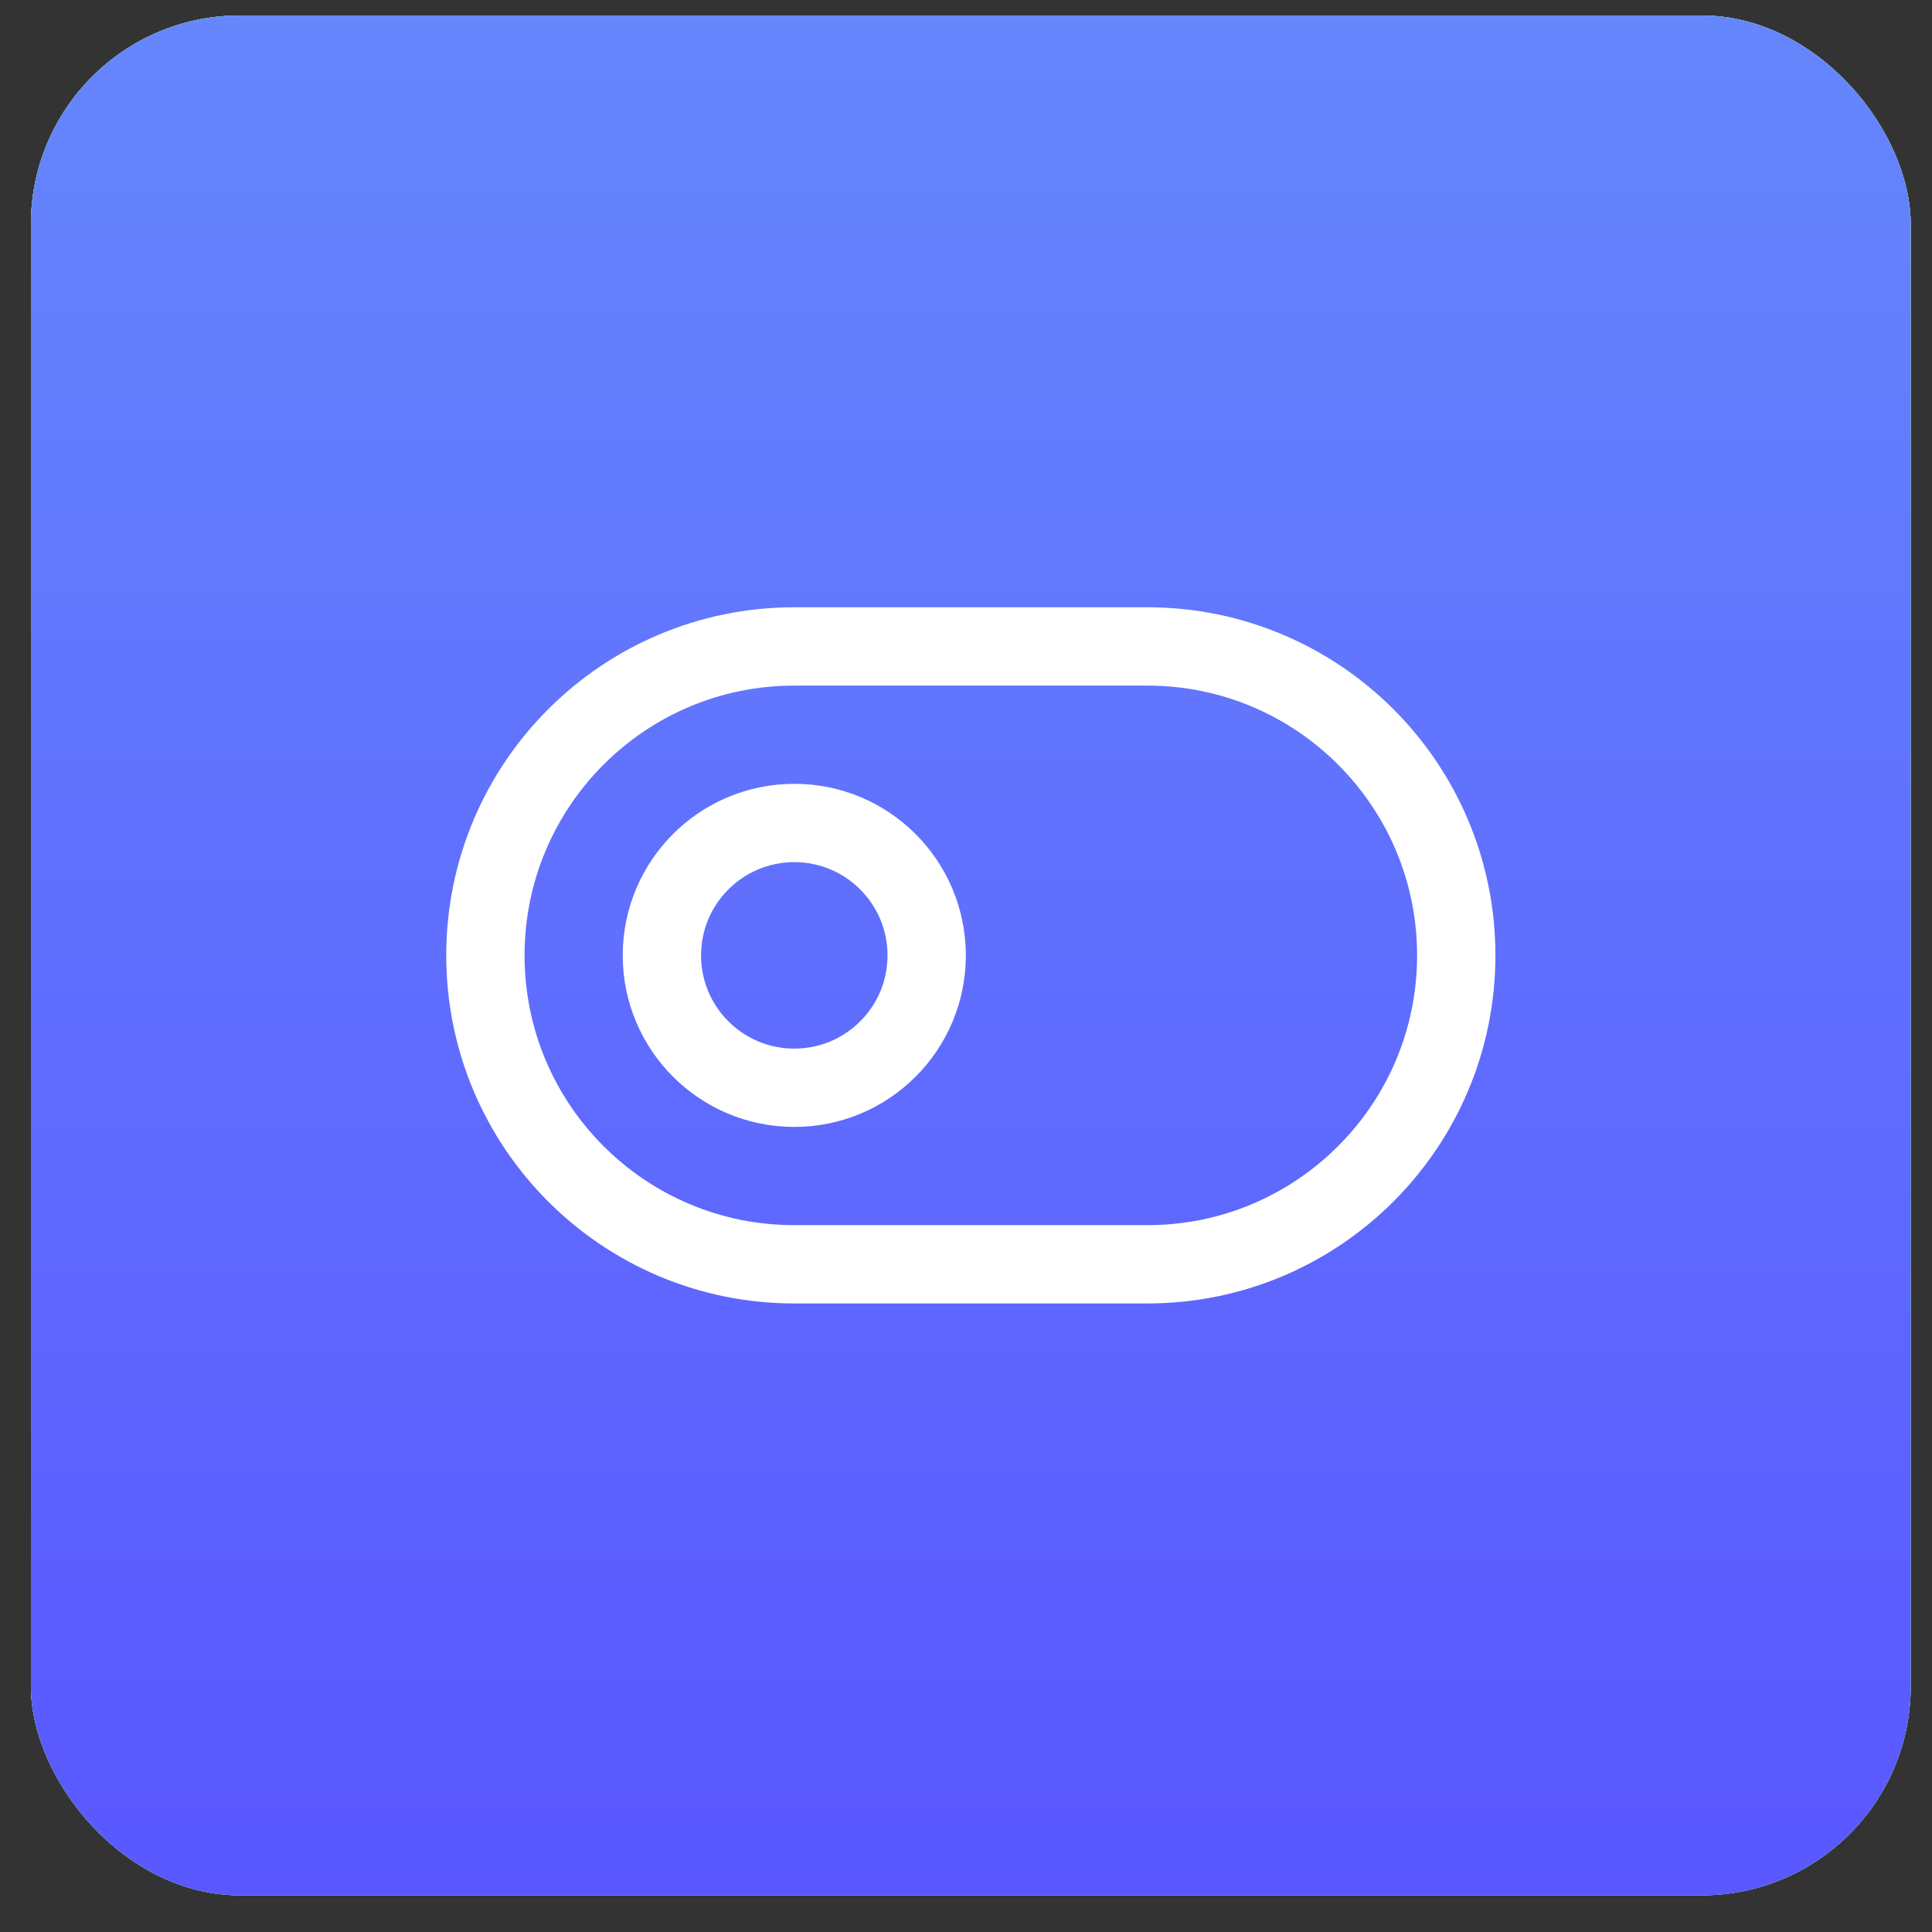 <svg width="37" height="37" viewBox="0 0 37 37" fill="none" xmlns="http://www.w3.org/2000/svg">
<rect x="0" y="0" width="37" height="37" fill="#333333" stroke="none"/>
<rect x="0.592" y="0.297" width="36" height="36" rx="4" fill="white"/>
<rect x="0.592" y="0.297" width="36" height="36" rx="4" fill="url(#paint0_linear_1332_1716)"/>
<rect x="0.592" y="0.297" width="36" height="36" rx="4" fill="url(#paint1_linear_1332_1716)"/>
<rect x="0.592" y="0.297" width="36" height="36" rx="4" fill="url(#paint2_linear_1332_1716)"/>
<path d="M21.973 12.38H15.212C11.944 12.38 9.296 15.029 9.296 18.297C9.296 21.564 11.944 24.213 15.212 24.213H21.973C25.24 24.213 27.889 21.564 27.889 18.297C27.889 15.029 25.24 12.38 21.973 12.38Z" stroke="white" stroke-width="1.5" stroke-linecap="round" stroke-linejoin="round"/>
<path d="M15.212 20.832C16.612 20.832 17.747 19.697 17.747 18.297C17.747 16.896 16.612 15.761 15.212 15.761C13.811 15.761 12.676 16.896 12.676 18.297C12.676 19.697 13.811 20.832 15.212 20.832Z" stroke="white" stroke-width="1.5" stroke-linecap="round" stroke-linejoin="round"/>
<defs>
<linearGradient id="paint0_linear_1332_1716" x1="18.592" y1="0.297" x2="18.592" y2="36.297" gradientUnits="userSpaceOnUse">
<stop stop-color="#65CBFC"/>
<stop offset="1" stop-color="#57A9FF"/>
</linearGradient>
<linearGradient id="paint1_linear_1332_1716" x1="17.664" y1="0.296" x2="17.664" y2="35.876" gradientUnits="userSpaceOnUse">
<stop stop-color="#7FEA79"/>
<stop offset="1" stop-color="#71E057"/>
</linearGradient>
<linearGradient id="paint2_linear_1332_1716" x1="18.592" y1="0.297" x2="18.592" y2="36.297" gradientUnits="userSpaceOnUse">
<stop stop-color="#6586FC"/>
<stop offset="1" stop-color="#5A57FF"/>
</linearGradient>
</defs>
</svg>